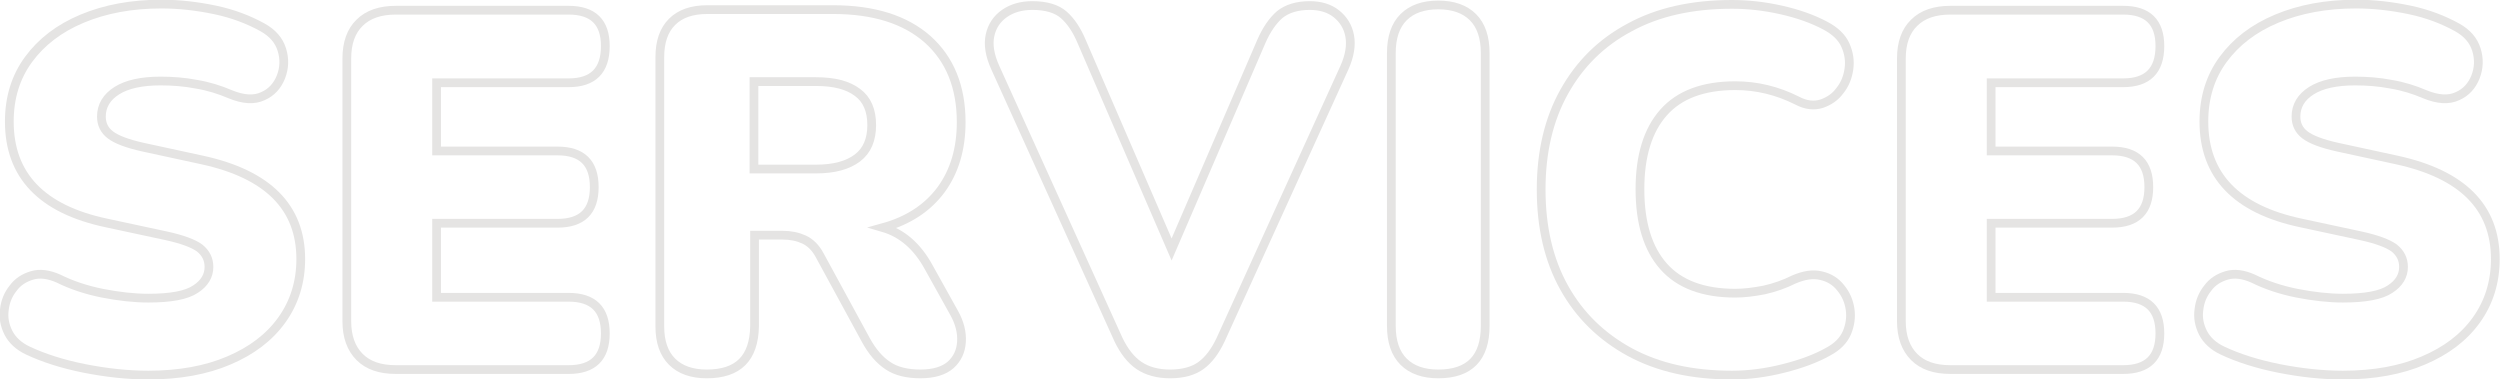 <?xml version="1.0" encoding="utf-8"?>
<!-- Generator: Adobe Illustrator 19.0.0, SVG Export Plug-In . SVG Version: 6.00 Build 0)  -->
<svg version="1.1" id="圖層_1" xmlns="http://www.w3.org/2000/svg" xmlns:xlink="http://www.w3.org/1999/xlink" x="0px" y="0px"
	 viewBox="-487.5 375.8 857.8 130.2" style="enable-background:new -487.5 375.8 857.8 130.2;" xml:space="preserve">
<style type="text/css">
	.st0{fill:none;stroke:#E5E4E3;stroke-width:3;stroke-miterlimit:10;}
</style>
<g>
	<path class="st0" d="M-436.6,504.5c-7.1,0-14.4-0.8-22-2.3c-7.5-1.5-14-3.6-19.3-6.1c-3.2-1.5-5.4-3.6-6.7-6.1
		c-1.3-2.6-1.8-5.2-1.4-8c0.3-2.7,1.3-5.2,3-7.3c1.6-2.2,3.8-3.6,6.5-4.4c2.7-0.8,5.7-0.4,9.1,1.1c4.4,2.2,9.5,3.9,15,5
		c5.6,1.1,10.9,1.7,15.8,1.7c7.7,0,13.1-1,16.2-3.1c3.1-2,4.6-4.6,4.6-7.6c0-2.7-1.1-4.8-3.2-6.5c-2.2-1.6-6-3-11.5-4.2l-20.5-4.4
		c-22.2-4.7-33.3-16.3-33.3-34.8c0-8.2,2.2-15.3,6.6-21.3c4.4-6,10.5-10.7,18.4-14s16.9-5,27.2-5c6.1,0,12.2,0.7,18.4,2
		c6.2,1.3,11.6,3.4,16.3,6c3.4,1.9,5.6,4.4,6.6,7.6c1,3.2,0.9,6.3-0.3,9.4c-1.2,3-3.2,5.3-6.2,6.6c-3,1.4-6.7,1.2-11.3-0.7
		c-3.5-1.5-7.3-2.7-11.5-3.4c-4.1-0.8-8.3-1.1-12.3-1.1c-6.5,0-11.5,1.1-15,3.3c-3.5,2.2-5.3,5.2-5.3,8.9c0,2.6,1,4.7,3.1,6.3
		c2.1,1.6,5.8,3,11.2,4.2l20.3,4.4c22.5,4.9,33.8,16.2,33.8,34c0,7.9-2.2,14.9-6.5,20.9c-4.3,6-10.4,10.6-18.2,13.9
		C-416.7,502.8-426,504.5-436.6,504.5z"/>
	<path class="st0" d="M-351.7,502.6c-5.4,0-9.5-1.4-12.4-4.3c-2.9-2.9-4.4-7-4.4-12.3v-90.1c0-5.4,1.5-9.5,4.4-12.3
		c2.9-2.9,7.1-4.3,12.4-4.3h59.3c8.4,0,12.6,4.1,12.6,12.3c0,8.4-4.2,12.6-12.6,12.6h-45.3v23.4h41.5c8.4,0,12.6,4.1,12.6,12.4
		c0,8.3-4.2,12.4-12.6,12.4h-41.5v25.4h45.3c8.4,0,12.6,4.1,12.6,12.4c0,8.3-4.2,12.4-12.6,12.4H-351.7z"/>
	<path class="st0" d="M-245,504.1c-5.1,0-9.1-1.4-11.9-4.2c-2.8-2.8-4.2-6.8-4.2-12.1v-92.4c0-5.3,1.4-9.3,4.2-12.1
		c2.8-2.8,6.8-4.2,12.1-4.2h43.1c14,0,24.8,3.4,32.5,10.2c7.6,6.8,11.5,16.3,11.5,28.4c0,9.2-2.3,16.9-6.9,23.2
		c-4.6,6.2-11.2,10.6-19.9,13c6.5,1.9,11.7,6.4,15.6,13.5l8.8,15.8c1.9,3.4,2.7,6.7,2.5,9.9c-0.2,3.2-1.4,5.8-3.7,7.9
		c-2.3,2-5.7,3.1-10.4,3.1c-4.5,0-8.3-0.9-11.1-2.8c-2.9-1.9-5.4-4.8-7.6-8.8l-15.9-29.2c-1.4-2.6-3.2-4.3-5.3-5.3
		c-2.2-1-4.6-1.5-7.4-1.5h-9.6v31.3C-228.8,498.7-234.2,504.1-245,504.1z M-228.8,433.8h21.3c6.2,0,10.9-1.3,14.2-3.8
		c3.3-2.5,4.9-6.3,4.9-11.3c0-5-1.6-8.8-4.9-11.2c-3.3-2.5-8-3.7-14.2-3.7h-21.3V433.8z"/>
	<path class="st0" d="M-86,504.1c-4.3,0-7.9-1-10.7-2.9s-5.1-4.9-7-8.8l-42.3-93.4c-1.9-4.2-2.5-7.9-1.8-11.1c0.7-3.2,2.4-5.7,5-7.5
		c2.6-1.8,5.8-2.7,9.5-2.7c4.8,0,8.4,1.1,10.8,3.2c2.4,2.1,4.5,5.2,6.2,9.3l30.8,71.2l30.8-71.4c1.8-4.1,3.9-7.1,6.3-9.2
		c2.5-2,5.9-3.1,10.3-3.1c3.6,0,6.7,0.9,9.1,2.8c2.4,1.9,4,4.4,4.6,7.6c0.6,3.2,0,6.9-1.8,10.9l-42.5,93.4c-1.9,4-4.1,6.9-6.7,8.8
		S-81.6,504.1-86,504.1z"/>
	<path class="st0" d="M6,504.1c-5.1,0-9.1-1.4-11.9-4.2c-2.8-2.8-4.2-6.9-4.2-12.3v-93.6c0-5.4,1.4-9.5,4.2-12.3
		c2.8-2.8,6.8-4.2,11.9-4.2c5.1,0,9.1,1.4,11.9,4.2s4.2,6.9,4.2,12.3v93.6C22.1,498.6,16.7,504.1,6,504.1z"/>
	<path class="st0" d="M106.8,504.5c-13.7,0-25.3-2.6-35.1-7.9c-9.7-5.3-17.2-12.6-22.5-22.1c-5.3-9.5-7.9-20.7-7.9-33.7
		c0-12.8,2.6-24,7.9-33.5c5.3-9.5,12.7-16.9,22.5-22.1c9.7-5.3,21.4-7.9,35.1-7.9c5.4,0,11,0.6,16.8,1.9c5.8,1.3,10.9,3.1,15.2,5.4
		c3.4,1.8,5.7,4,6.9,6.7c1.2,2.7,1.6,5.4,1.2,8.2c-0.4,2.8-1.4,5.3-3.1,7.4c-1.6,2.2-3.7,3.6-6.3,4.5c-2.6,0.8-5.4,0.5-8.4-1.1
		c-6.8-3.4-13.8-5.1-21.2-5.1c-11,0-19.2,3.1-24.6,9.2s-8.1,14.9-8.1,26.3c0,11.6,2.7,20.4,8.1,26.5s13.6,9.2,24.6,9.2
		c3,0,6.3-0.4,9.9-1.1c3.6-0.8,7-2,10.2-3.6c3.5-1.5,6.6-2,9.4-1.3c2.7,0.6,5,2,6.7,4.2c1.8,2.2,2.8,4.6,3.2,7.3
		c0.4,2.7,0,5.5-1.1,8.1c-1.2,2.7-3.3,4.8-6.5,6.5c-4.1,2.3-9.2,4.2-15.2,5.7C118.6,503.7,112.6,504.5,106.8,504.5z"/>
	<path class="st0" d="M181.7,502.6c-5.4,0-9.5-1.4-12.4-4.3c-2.9-2.9-4.4-7-4.4-12.3v-90.1c0-5.4,1.5-9.5,4.4-12.3
		c2.9-2.9,7.1-4.3,12.4-4.3H241c8.4,0,12.6,4.1,12.6,12.3c0,8.4-4.2,12.6-12.6,12.6h-45.3v23.4h41.5c8.4,0,12.6,4.1,12.6,12.4
		c0,8.3-4.2,12.4-12.6,12.4h-41.5v25.4H241c8.4,0,12.6,4.1,12.6,12.4c0,8.3-4.2,12.4-12.6,12.4H181.7z"/>
	<path class="st0" d="M316.4,504.5c-7.1,0-14.4-0.8-22-2.3c-7.5-1.5-14-3.6-19.3-6.1c-3.2-1.5-5.4-3.6-6.7-6.1
		c-1.3-2.6-1.8-5.2-1.4-8c0.3-2.7,1.3-5.2,3-7.3c1.6-2.2,3.8-3.6,6.5-4.4c2.7-0.8,5.7-0.4,9.1,1.1c4.4,2.2,9.5,3.9,15,5
		c5.6,1.1,10.9,1.7,15.8,1.7c7.7,0,13.1-1,16.2-3.1c3.1-2,4.6-4.6,4.6-7.6c0-2.7-1.1-4.8-3.2-6.5c-2.2-1.6-6-3-11.5-4.2l-20.5-4.4
		c-22.2-4.7-33.3-16.3-33.3-34.8c0-8.2,2.2-15.3,6.6-21.3c4.4-6,10.5-10.7,18.4-14s16.9-5,27.2-5c6.1,0,12.2,0.7,18.4,2
		c6.2,1.3,11.6,3.4,16.3,6c3.4,1.9,5.6,4.4,6.6,7.6c1,3.2,0.9,6.3-0.3,9.4c-1.2,3-3.2,5.3-6.2,6.6c-3,1.4-6.7,1.2-11.3-0.7
		c-3.5-1.5-7.3-2.7-11.5-3.4c-4.1-0.8-8.3-1.1-12.3-1.1c-6.5,0-11.5,1.1-15,3.3c-3.5,2.2-5.3,5.2-5.3,8.9c0,2.6,1,4.7,3.1,6.3
		c2.1,1.6,5.8,3,11.2,4.2l20.3,4.4c22.5,4.9,33.8,16.2,33.8,34c0,7.9-2.2,14.9-6.5,20.9c-4.3,6-10.4,10.6-18.2,13.9
		C336.3,502.8,327.1,504.5,316.4,504.5z"/>
</g>
</svg>
